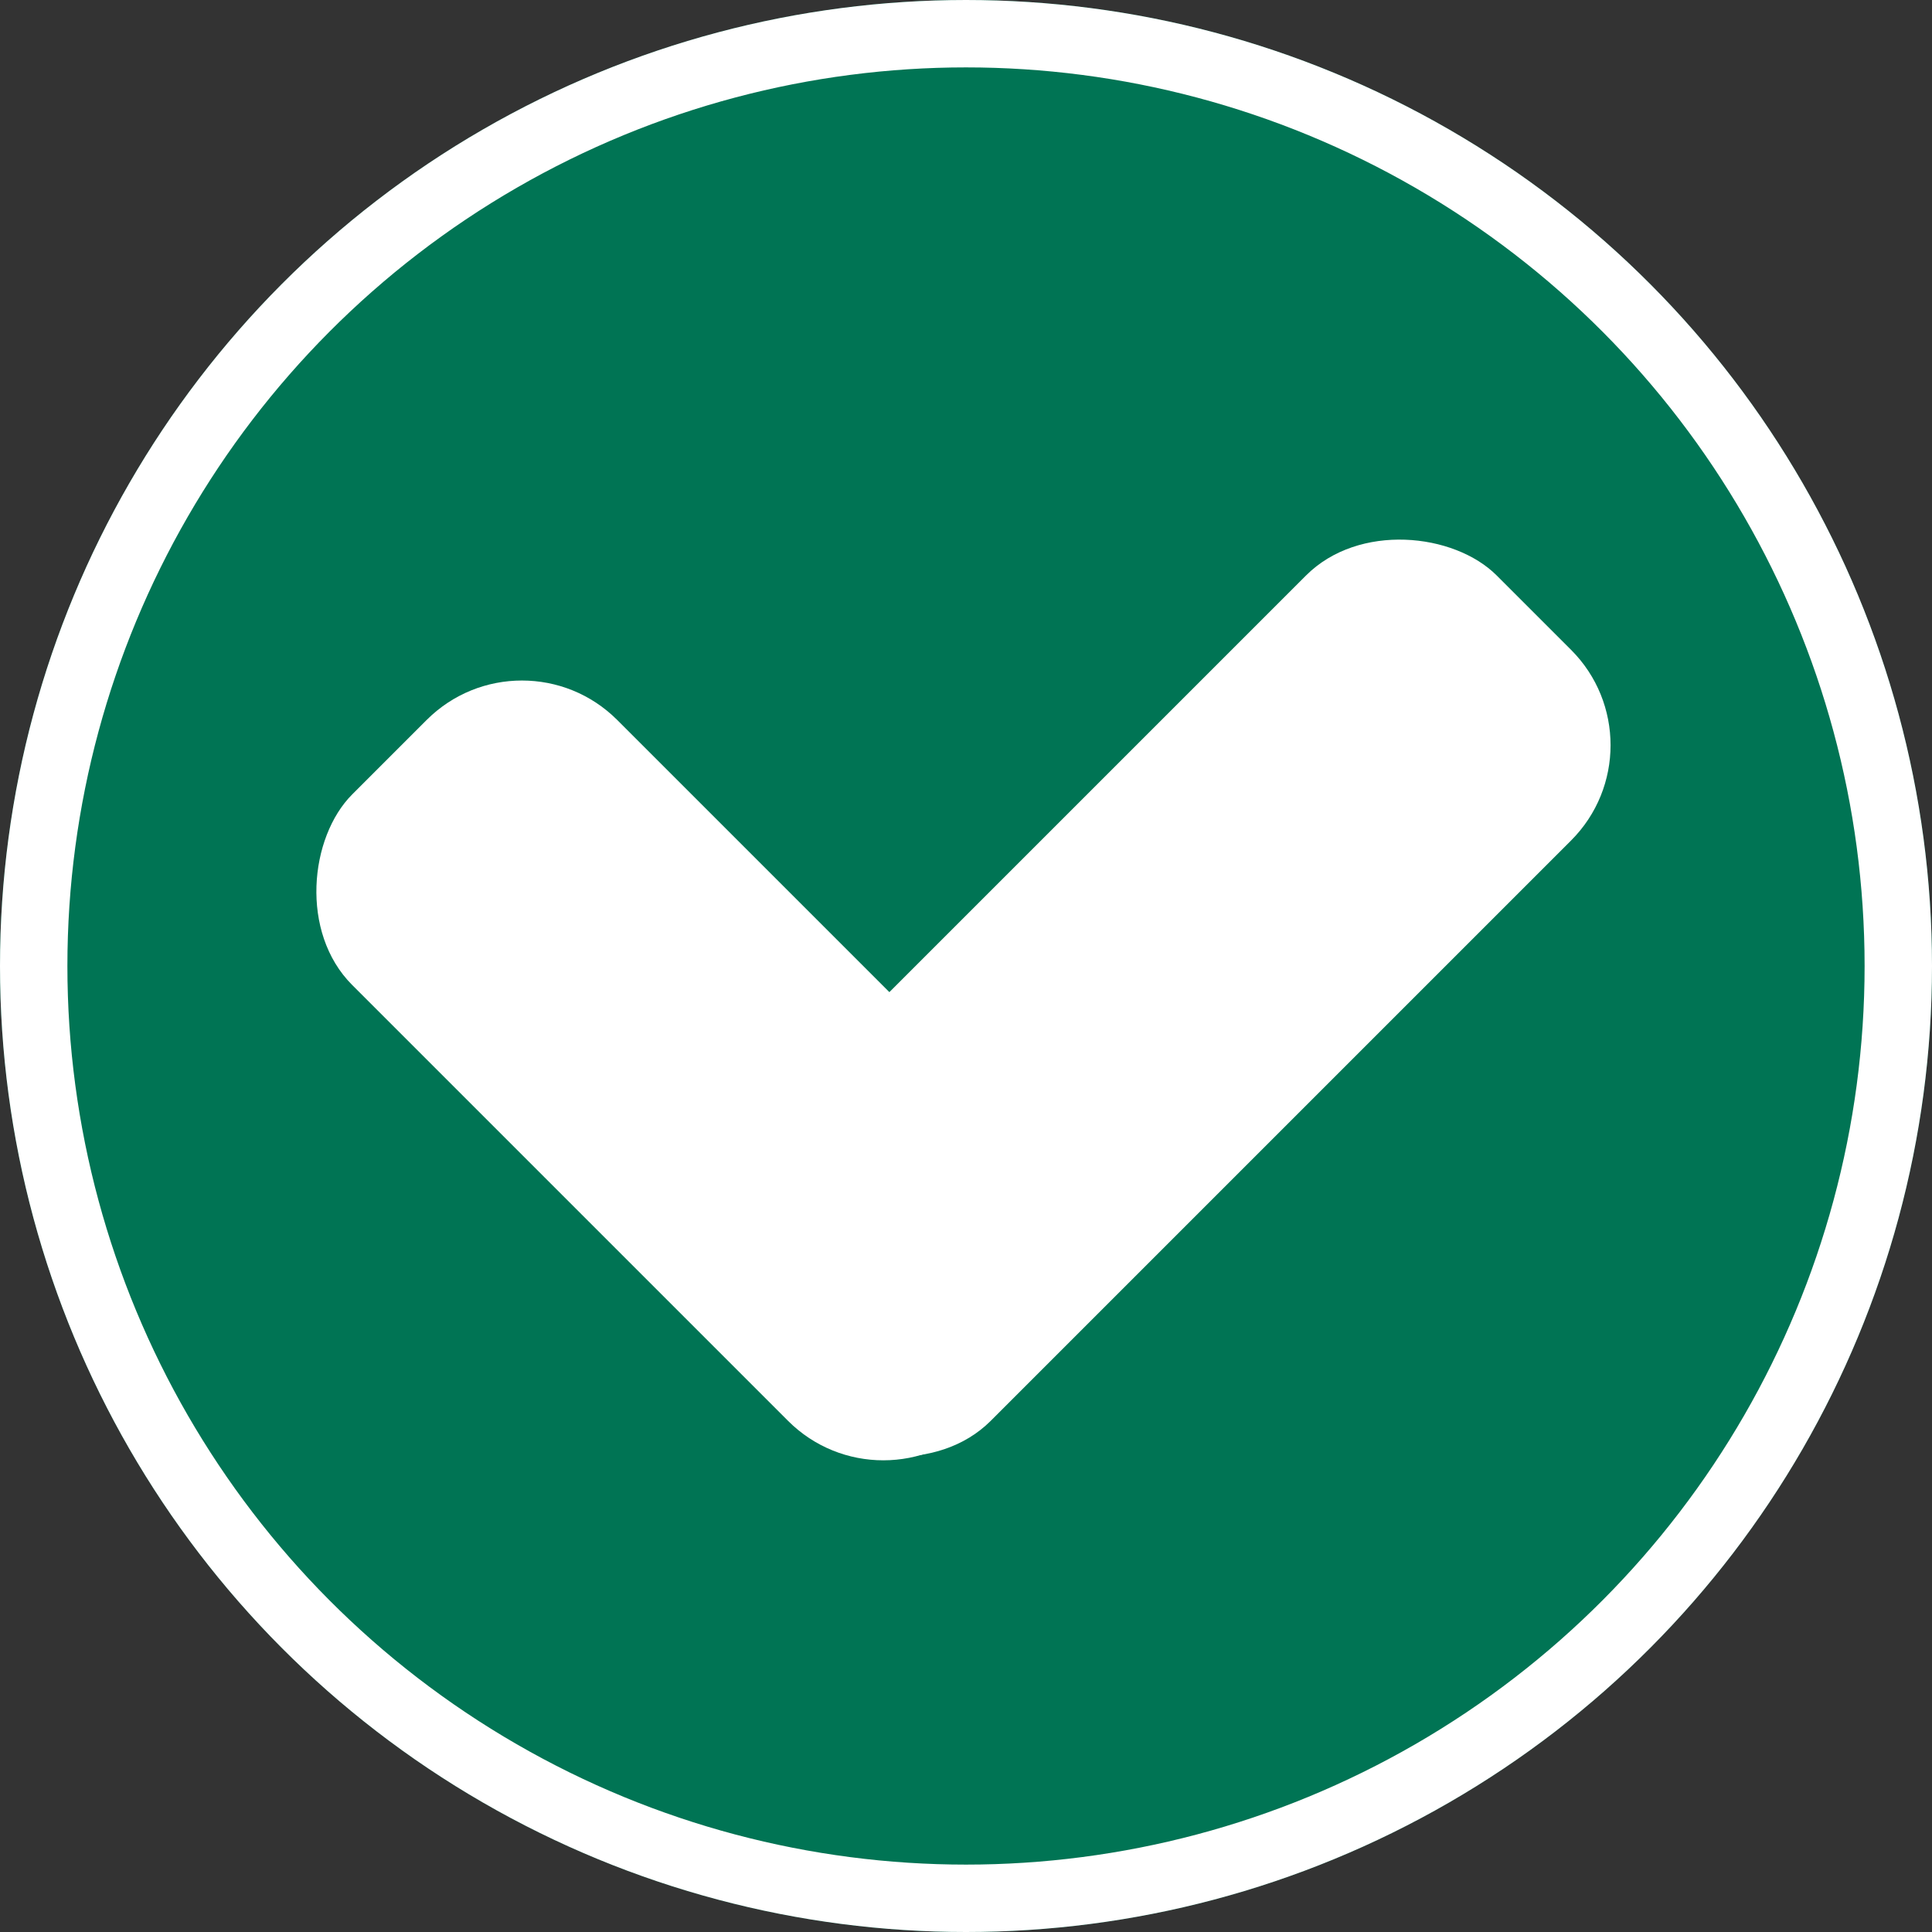 <svg xmlns="http://www.w3.org/2000/svg" width="86" height="86" viewBox="0 0 86 86">
    <rect x="0" y="0" width="86" height="86" fill="#333333" stroke="none"/>
    <g id="Group_2" data-name="Group 2" transform="translate(-917 -170)">
        <g id="Ellipse_1" data-name="Ellipse 1" transform="translate(917 170)" fill="#007454" stroke="#fff"
            stroke-width="3">
            <circle cx="43" cy="43" r="43" stroke="none" />
            <circle cx="43" cy="43" r="41.5" fill="none" />
        </g>
        <g id="Group_1" data-name="Group 1" transform="translate(928.435 191.372)">
            <rect id="Rectangle_11" data-name="Rectangle 11" width="39.435" height="16.684" rx="6"
                transform="translate(11.798 6.435) rotate(45)" fill="#fff" />
            <rect id="Rectangle_12" data-name="Rectangle 12" width="48.536" height="16.684" rx="6"
                transform="translate(62.742 11.798) rotate(135)" fill="#fff" />
        </g>
    </g>
</svg>